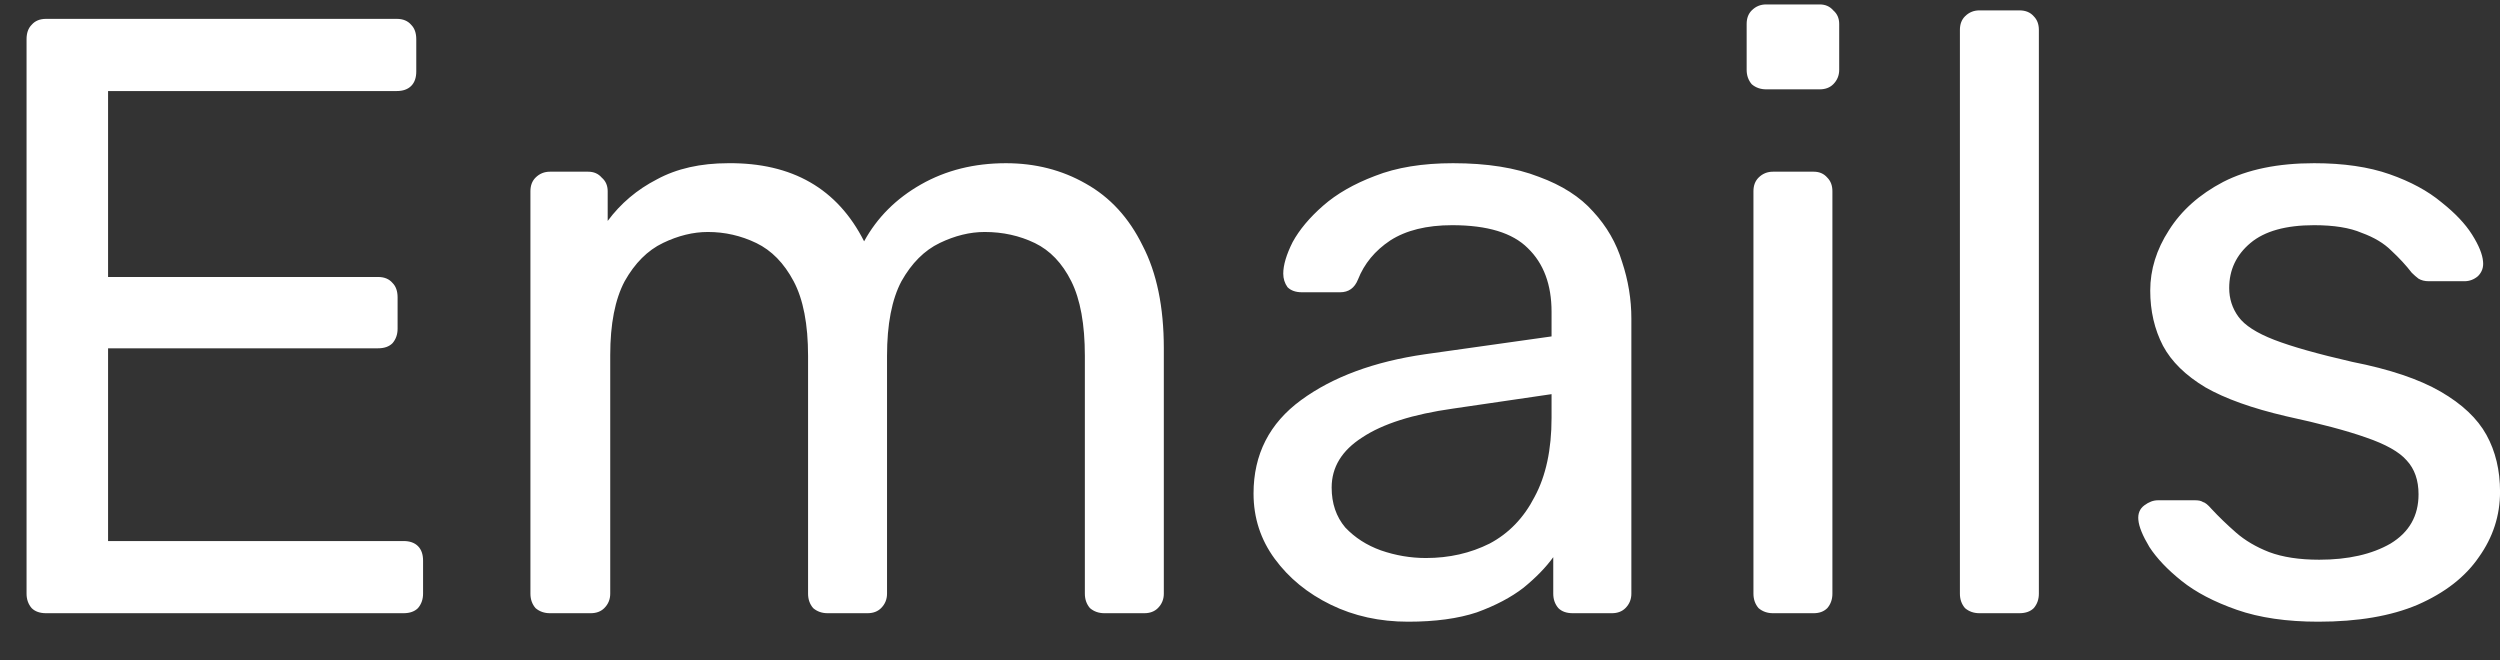<svg width="53" height="14" viewBox="0 0 53 14" fill="none" xmlns="http://www.w3.org/2000/svg">
<rect x="0" y="0" width="53" height="14" fill="#333333" stroke="none"/>
<path d="M0.977 13C0.845 13 0.743 12.964 0.671 12.892C0.599 12.808 0.563 12.706 0.563 12.586V0.832C0.563 0.7 0.599 0.598 0.671 0.526C0.743 0.442 0.845 0.4 0.977 0.4H8.411C8.543 0.4 8.645 0.442 8.717 0.526C8.789 0.598 8.825 0.7 8.825 0.832V1.516C8.825 1.648 8.789 1.75 8.717 1.822C8.645 1.894 8.543 1.93 8.411 1.93H2.291V5.872H8.015C8.147 5.872 8.249 5.914 8.321 5.998C8.393 6.07 8.429 6.172 8.429 6.304V6.97C8.429 7.09 8.393 7.192 8.321 7.276C8.249 7.348 8.147 7.384 8.015 7.384H2.291V11.47H8.555C8.687 11.47 8.789 11.506 8.861 11.578C8.933 11.65 8.969 11.752 8.969 11.884V12.586C8.969 12.706 8.933 12.808 8.861 12.892C8.789 12.964 8.687 13 8.555 13H0.977ZM11.659 13C11.539 13 11.437 12.964 11.353 12.892C11.281 12.808 11.245 12.706 11.245 12.586V4.054C11.245 3.934 11.281 3.838 11.353 3.766C11.437 3.682 11.539 3.64 11.659 3.64H12.469C12.589 3.64 12.685 3.682 12.757 3.766C12.841 3.838 12.883 3.934 12.883 4.054V4.684C13.159 4.312 13.507 4.018 13.927 3.802C14.347 3.574 14.851 3.46 15.439 3.46C16.795 3.448 17.755 4 18.319 5.116C18.595 4.612 18.997 4.21 19.525 3.91C20.053 3.61 20.653 3.46 21.325 3.46C21.949 3.46 22.513 3.604 23.017 3.892C23.533 4.18 23.935 4.618 24.223 5.206C24.523 5.782 24.673 6.508 24.673 7.384V12.586C24.673 12.706 24.631 12.808 24.547 12.892C24.475 12.964 24.379 13 24.259 13H23.413C23.293 13 23.191 12.964 23.107 12.892C23.035 12.808 22.999 12.706 22.999 12.586V7.546C22.999 6.874 22.903 6.346 22.711 5.962C22.519 5.578 22.261 5.308 21.937 5.152C21.613 4.996 21.259 4.918 20.875 4.918C20.563 4.918 20.245 4.996 19.921 5.152C19.597 5.308 19.327 5.578 19.111 5.962C18.907 6.346 18.805 6.874 18.805 7.546V12.586C18.805 12.706 18.763 12.808 18.679 12.892C18.607 12.964 18.511 13 18.391 13H17.545C17.425 13 17.323 12.964 17.239 12.892C17.167 12.808 17.131 12.706 17.131 12.586V7.546C17.131 6.874 17.029 6.346 16.825 5.962C16.621 5.578 16.357 5.308 16.033 5.152C15.709 4.996 15.367 4.918 15.007 4.918C14.695 4.918 14.377 4.996 14.053 5.152C13.729 5.308 13.459 5.578 13.243 5.962C13.039 6.346 12.937 6.868 12.937 7.528V12.586C12.937 12.706 12.895 12.808 12.811 12.892C12.739 12.964 12.643 13 12.523 13H11.659ZM29.851 13.18C29.251 13.18 28.705 13.06 28.213 12.82C27.721 12.58 27.325 12.256 27.025 11.848C26.725 11.44 26.575 10.978 26.575 10.462C26.575 9.634 26.911 8.974 27.583 8.482C28.255 7.99 29.131 7.666 30.211 7.51L32.893 7.132V6.61C32.893 6.034 32.725 5.584 32.389 5.26C32.065 4.936 31.531 4.774 30.787 4.774C30.247 4.774 29.809 4.882 29.473 5.098C29.149 5.314 28.921 5.59 28.789 5.926C28.717 6.106 28.591 6.196 28.411 6.196H27.601C27.469 6.196 27.367 6.16 27.295 6.088C27.235 6.004 27.205 5.908 27.205 5.8C27.205 5.62 27.271 5.398 27.403 5.134C27.547 4.87 27.763 4.612 28.051 4.36C28.339 4.108 28.705 3.898 29.149 3.73C29.605 3.55 30.157 3.46 30.805 3.46C31.525 3.46 32.131 3.556 32.623 3.748C33.115 3.928 33.499 4.174 33.775 4.486C34.063 4.798 34.267 5.152 34.387 5.548C34.519 5.944 34.585 6.346 34.585 6.754V12.586C34.585 12.706 34.543 12.808 34.459 12.892C34.387 12.964 34.291 13 34.171 13H33.343C33.211 13 33.109 12.964 33.037 12.892C32.965 12.808 32.929 12.706 32.929 12.586V11.812C32.773 12.028 32.563 12.244 32.299 12.46C32.035 12.664 31.705 12.838 31.309 12.982C30.913 13.114 30.427 13.18 29.851 13.18ZM30.229 11.83C30.721 11.83 31.171 11.728 31.579 11.524C31.987 11.308 32.305 10.978 32.533 10.534C32.773 10.09 32.893 9.532 32.893 8.86V8.356L30.805 8.662C29.953 8.782 29.311 8.986 28.879 9.274C28.447 9.55 28.231 9.904 28.231 10.336C28.231 10.672 28.327 10.954 28.519 11.182C28.723 11.398 28.975 11.56 29.275 11.668C29.587 11.776 29.905 11.83 30.229 11.83ZM37.587 13C37.467 13 37.365 12.964 37.281 12.892C37.209 12.808 37.173 12.706 37.173 12.586V4.054C37.173 3.934 37.209 3.838 37.281 3.766C37.365 3.682 37.467 3.64 37.587 3.64H38.451C38.571 3.64 38.667 3.682 38.739 3.766C38.811 3.838 38.847 3.934 38.847 4.054V12.586C38.847 12.706 38.811 12.808 38.739 12.892C38.667 12.964 38.571 13 38.451 13H37.587ZM37.443 1.894C37.323 1.894 37.221 1.858 37.137 1.786C37.065 1.702 37.029 1.6 37.029 1.48V0.508C37.029 0.388 37.065 0.292 37.137 0.22C37.221 0.136 37.323 0.094 37.443 0.094H38.577C38.697 0.094 38.793 0.136 38.865 0.22C38.949 0.292 38.991 0.388 38.991 0.508V1.48C38.991 1.6 38.949 1.702 38.865 1.786C38.793 1.858 38.697 1.894 38.577 1.894H37.443ZM41.964 13C41.844 13 41.742 12.964 41.658 12.892C41.586 12.808 41.55 12.706 41.55 12.586V0.634C41.55 0.514 41.586 0.418 41.658 0.346C41.742 0.262 41.844 0.22 41.964 0.22H42.81C42.942 0.22 43.044 0.262 43.116 0.346C43.188 0.418 43.224 0.514 43.224 0.634V12.586C43.224 12.706 43.188 12.808 43.116 12.892C43.044 12.964 42.942 13 42.81 13H41.964ZM49.149 13.18C48.477 13.18 47.901 13.096 47.421 12.928C46.941 12.76 46.551 12.556 46.251 12.316C45.951 12.076 45.723 11.836 45.567 11.596C45.423 11.356 45.345 11.164 45.333 11.02C45.321 10.888 45.363 10.786 45.459 10.714C45.555 10.642 45.651 10.606 45.747 10.606H46.539C46.611 10.606 46.665 10.618 46.701 10.642C46.749 10.654 46.809 10.702 46.881 10.786C47.037 10.954 47.211 11.122 47.403 11.29C47.595 11.458 47.829 11.596 48.105 11.704C48.393 11.812 48.747 11.866 49.167 11.866C49.779 11.866 50.283 11.752 50.679 11.524C51.075 11.284 51.273 10.936 51.273 10.48C51.273 10.18 51.189 9.94 51.021 9.76C50.865 9.58 50.577 9.418 50.157 9.274C49.749 9.13 49.185 8.98 48.465 8.824C47.745 8.656 47.175 8.452 46.755 8.212C46.335 7.96 46.035 7.666 45.855 7.33C45.675 6.982 45.585 6.592 45.585 6.16C45.585 5.716 45.717 5.29 45.981 4.882C46.245 4.462 46.629 4.12 47.133 3.856C47.649 3.592 48.291 3.46 49.059 3.46C49.683 3.46 50.217 3.538 50.661 3.694C51.105 3.85 51.471 4.048 51.759 4.288C52.047 4.516 52.263 4.744 52.407 4.972C52.551 5.2 52.629 5.392 52.641 5.548C52.653 5.668 52.617 5.77 52.533 5.854C52.449 5.926 52.353 5.962 52.245 5.962H51.489C51.405 5.962 51.333 5.944 51.273 5.908C51.225 5.872 51.177 5.83 51.129 5.782C51.009 5.626 50.865 5.47 50.697 5.314C50.541 5.158 50.331 5.032 50.067 4.936C49.815 4.828 49.479 4.774 49.059 4.774C48.459 4.774 48.009 4.9 47.709 5.152C47.409 5.404 47.259 5.722 47.259 6.106C47.259 6.334 47.325 6.538 47.457 6.718C47.589 6.898 47.841 7.06 48.213 7.204C48.585 7.348 49.137 7.504 49.869 7.672C50.661 7.828 51.285 8.038 51.741 8.302C52.197 8.566 52.521 8.872 52.713 9.22C52.905 9.568 53.001 9.97 53.001 10.426C53.001 10.93 52.851 11.392 52.551 11.812C52.263 12.232 51.831 12.568 51.255 12.82C50.691 13.06 49.989 13.18 49.149 13.18Z" fill="white"/>
</svg>
